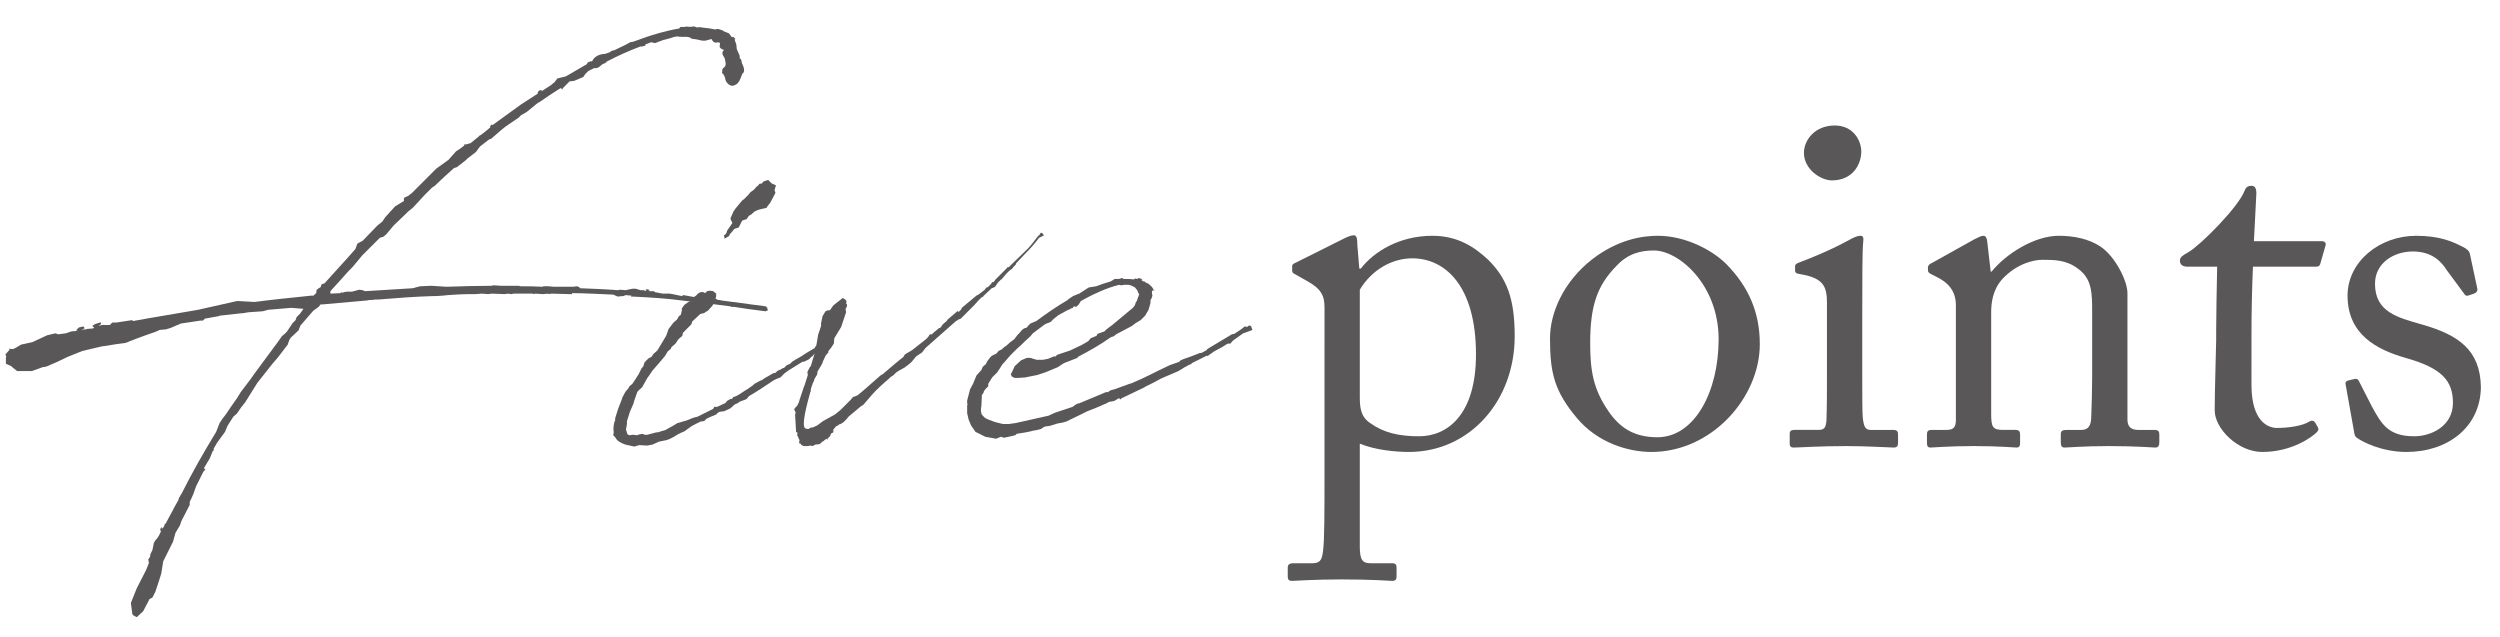 <?xml version="1.0" encoding="utf-8"?>
<!-- Generator: Adobe Illustrator 24.0.2, SVG Export Plug-In . SVG Version: 6.00 Build 0)  -->
<svg version="1.1" id="レイヤー_1" xmlns="http://www.w3.org/2000/svg" xmlns:xlink="http://www.w3.org/1999/xlink" x="0px"
	 y="0px" viewBox="0 0 51 13" style="enable-background:new 0 0 51 13;" xml:space="preserve">
<style type="text/css">
	.st0{fill:#595757;}
</style>
<g>
	<g>
		<g>
			<path class="st0" d="M27.02,6.27c0-0.24-0.07-0.38-0.36-0.54L26.43,5.6c-0.07-0.03-0.07-0.06-0.07-0.09V5.43
				c0-0.03,0.02-0.05,0.07-0.07l0.96-0.48c0.08-0.04,0.16-0.08,0.23-0.08c0.05,0,0.07,0.05,0.07,0.2l0.04,0.48h0.03
				c0.27-0.35,0.79-0.67,1.46-0.67c0.51,0,0.85,0.22,1.14,0.49c0.38,0.38,0.54,0.79,0.54,1.56c0,1.31-0.91,2.36-2.16,2.36
				c-0.27,0-0.69-0.04-1-0.17v2.11c0,0.28,0.07,0.33,0.22,0.33h0.44c0.08,0,0.09,0.04,0.09,0.1v0.17c0,0.06-0.02,0.09-0.09,0.09
				c-0.05,0-0.39-0.03-1.03-0.03c-0.58,0-0.93,0.03-1.01,0.03c-0.07,0-0.09-0.03-0.09-0.09v-0.18c0-0.05,0.02-0.09,0.12-0.09h0.39
				c0.17,0,0.19-0.1,0.21-0.25c0.03-0.22,0.03-0.76,0.03-1.74V6.27z M27.74,8.1c0,0.22,0.02,0.4,0.21,0.53
				c0.28,0.2,0.59,0.27,1,0.27c0.57,0,1.16-0.43,1.16-1.67c0-1.4-0.63-1.96-1.3-1.96c-0.42,0-0.83,0.24-1.07,0.64V8.1z"/>
			<path class="st0" d="M32.17,8.53c-0.46-0.55-0.55-0.92-0.55-1.63c0-0.51,0.27-1.15,0.86-1.61c0.52-0.4,1.01-0.48,1.34-0.48
				c0.55,0,1.1,0.28,1.4,0.58c0.45,0.46,0.68,0.98,0.68,1.63c0,1.09-0.98,2.2-2.21,2.2C33.21,9.22,32.59,9.03,32.17,8.53z
				 M35.06,6.92c0-1.11-0.81-1.81-1.32-1.81c-0.27,0-0.53,0.06-0.77,0.32c-0.39,0.4-0.53,0.81-0.53,1.57c0,0.56,0.06,0.94,0.38,1.4
				c0.23,0.33,0.52,0.52,0.99,0.52C34.57,8.92,35.06,7.99,35.06,6.92z"/>
			<path class="st0" d="M37.27,6.19c0-0.34-0.06-0.52-0.56-0.6c-0.07-0.01-0.09-0.03-0.09-0.07V5.43c0-0.03,0.02-0.05,0.07-0.07
				c0.32-0.12,0.7-0.28,1.08-0.49c0.08-0.04,0.13-0.06,0.19-0.06c0.05,0,0.06,0.05,0.05,0.12c-0.02,0.17-0.02,0.8-0.02,1.63v1.09
				c0,0.39,0,0.75,0.01,0.86c0.02,0.19,0.05,0.26,0.16,0.26h0.46c0.08,0,0.1,0.03,0.1,0.09v0.17c0,0.07-0.02,0.1-0.09,0.1
				c-0.08,0-0.54-0.03-0.96-0.03c-0.58,0-0.97,0.03-1.08,0.03c-0.05,0-0.08-0.02-0.08-0.08v-0.2c0-0.06,0.03-0.08,0.1-0.08h0.49
				c0.11,0,0.15-0.04,0.16-0.2c0.01-0.3,0.01-0.61,0.01-0.91V6.19z M36.8,3.12c0-0.26,0.22-0.56,0.63-0.56
				c0.37,0,0.54,0.3,0.54,0.53c0,0.27-0.18,0.59-0.6,0.59C37.14,3.68,36.8,3.45,36.8,3.12z"/>
			<path class="st0" d="M43.4,8.56c0,0.16,0.09,0.21,0.22,0.21h0.32c0.09,0,0.11,0.03,0.11,0.09v0.16c0,0.07-0.02,0.11-0.08,0.11
				c-0.07,0-0.38-0.03-0.95-0.03c-0.51,0-0.83,0.03-0.9,0.03c-0.06,0-0.08-0.03-0.08-0.11V8.86c0-0.07,0.03-0.09,0.13-0.09h0.29
				c0.11,0,0.19-0.05,0.2-0.23c0.01-0.26,0.02-0.58,0.02-0.84V6.38c0-0.4,0-0.69-0.29-0.9C42.15,5.3,41.91,5.3,41.66,5.3
				c-0.16,0-0.51,0.07-0.81,0.39c-0.2,0.22-0.23,0.49-0.23,0.68v2.07c0,0.27,0.03,0.33,0.24,0.33h0.25c0.08,0,0.1,0.03,0.1,0.1v0.17
				c0,0.06-0.02,0.09-0.07,0.09c-0.07,0-0.34-0.03-0.87-0.03c-0.51,0-0.83,0.03-0.89,0.03c-0.05,0-0.07-0.03-0.07-0.09V8.86
				c0-0.06,0.02-0.09,0.1-0.09h0.29c0.13,0,0.2-0.03,0.2-0.2V6.23c0-0.3-0.16-0.47-0.41-0.59L39.41,5.6
				c-0.07-0.03-0.08-0.06-0.08-0.09V5.46c0-0.05,0.04-0.08,0.09-0.1l0.86-0.48c0.08-0.04,0.14-0.07,0.18-0.07
				c0.05,0,0.07,0.04,0.08,0.12l0.07,0.61h0.02C40.92,5.18,41.5,4.81,42,4.81c0.3,0,0.61,0.06,0.85,0.22c0.3,0.2,0.55,0.7,0.55,0.95
				V8.56z"/>
			<path class="st0" d="M45.93,7.85c0,0.75,0.34,0.88,0.52,0.88c0.23,0,0.52-0.04,0.66-0.13c0.05-0.03,0.09-0.02,0.12,0.02
				l0.05,0.09c0.03,0.04,0.01,0.08-0.02,0.11c-0.1,0.1-0.51,0.4-1.11,0.4c-0.49,0-0.97-0.47-0.97-0.85c0-0.41,0.03-1.29,0.03-1.43
				V6.72c0-0.18,0.01-0.86,0.02-1.28h-0.61c-0.09,0-0.15-0.04-0.15-0.12s0.06-0.11,0.18-0.18c0.24-0.14,1.01-0.91,1.14-1.25
				c0.03-0.08,0.08-0.1,0.14-0.1c0.08,0,0.1,0.07,0.1,0.15l-0.05,0.98h1.39c0.06,0,0.09,0.05,0.07,0.09l-0.1,0.35
				c-0.01,0.05-0.03,0.08-0.09,0.08h-1.29c-0.02,0.46-0.03,0.95-0.03,1.41V7.85z"/>
			<path class="st0" d="M48.08,8.93c-0.05-0.03-0.05-0.09-0.06-0.14l-0.17-0.95c-0.01-0.05,0.02-0.07,0.06-0.08l0.13-0.03
				c0.04-0.01,0.07,0.01,0.09,0.06l0.25,0.49c0.2,0.37,0.34,0.62,0.87,0.62c0.35,0,0.79-0.21,0.79-0.68c0-0.45-0.22-0.71-0.97-0.92
				c-0.59-0.17-1.18-0.48-1.18-1.27c0-0.69,0.65-1.22,1.4-1.22c0.48,0,0.74,0.12,0.92,0.21c0.15,0.07,0.17,0.12,0.18,0.18l0.15,0.7
				c0,0.04-0.02,0.07-0.07,0.09l-0.12,0.04c-0.04,0.01-0.06,0-0.09-0.05l-0.34-0.46c-0.12-0.19-0.31-0.39-0.7-0.39
				c-0.38,0-0.77,0.23-0.77,0.66c0,0.58,0.47,0.69,0.96,0.83c0.73,0.21,1.19,0.51,1.2,1.28c-0.01,0.81-0.67,1.32-1.52,1.32
				C48.6,9.22,48.2,9.02,48.08,8.93z"/>
		</g>
	</g>
	<g>
		<path class="st0" d="M2.71,6.55C3.14,6.47,3.59,6.4,4.04,6.32l0.8-0.18l0.35,0.02c0.39-0.05,0.78-0.09,1.17-0.13H6.4
			c0.01-0.02,0.03-0.03,0.05-0.05l0.01-0.07L6.48,5.9L6.5,5.88l0.04-0.02l0.02-0.06V5.8l0.06-0.02L7.1,5.25l0.15-0.17l0.04-0.11
			l0.11-0.06L7.7,4.6l0.1-0.08l0.06-0.09l0.2-0.22L8.24,4.1V4.05l0.01-0.02L8.32,4l0.08-0.06L8.9,3.44l0.25-0.18L9.3,3.09l0.09-0.06
			L9.43,3l0.04-0.03V2.95l0.01-0.01l0.01,0.01L9.6,2.92l0.16-0.13l0.03-0.03h0.01c0.07-0.05,0.13-0.1,0.2-0.16L10,2.57l0.03-0.03
			l0.02,0.01l0.58-0.42l0.34-0.22V1.88l0.04-0.04h0.04v0.02l0.2-0.13l0.02-0.02l0.04-0.03l0.06-0.08l0.17-0.04l0.43-0.25
			c0.02-0.05,0.06-0.06,0.11-0.06c0.04-0.1,0.16-0.15,0.26-0.15l0.06-0.02c0.05-0.01,0.08-0.06,0.12-0.05l0.23-0.11l0.11-0.06
			l0.06-0.01l0.28-0.1c0.12-0.04,0.37-0.12,0.66-0.17c0.01-0.06,0.09-0.01,0.14-0.04c0.05,0.01,0.1,0.01,0.14,0V0.54h0.03
			c0.05,0.04,0.1,0,0.14,0.02c0.09,0.01,0.19,0.02,0.27,0.04h0.01l0.06-0.01l0.09,0.03l0.03,0.02l0.1,0.04l0.06,0.08l0.02-0.01
			l0.03,0.02l0.02,0.03l0.01-0.01L15,0.79L14.99,0.8v0.02L15,0.85l0.02,0.05L15.03,1l0.06,0.14v0.05c0.05,0.02,0.03,0.09,0.06,0.13
			c0.02,0.05,0.06,0.14-0.01,0.19c-0.03,0.08-0.06,0.2-0.16,0.23c-0.07,0.04-0.16-0.04-0.18-0.11c-0.01-0.06-0.03-0.11-0.07-0.14
			c0.01-0.05-0.01-0.09,0.05-0.12c0.04-0.05,0.02-0.1,0.01-0.15c0.01-0.05-0.11-0.12-0.02-0.2C14.71,1,14.69,0.98,14.68,0.95
			c0.01-0.06,0.01-0.07,0-0.08c-0.04-0.02-0.12,0.04-0.16-0.07L14.5,0.8l-0.11,0.03h-0.06L14.19,0.8h-0.01
			c-0.03,0-0.06-0.01-0.07-0.01c-0.06-0.06-0.17-0.03-0.25-0.04c-0.06-0.02-0.13,0.01-0.19,0.03l-0.15,0.04l-0.16,0.06l-0.08-0.02
			c-0.01,0.01-0.01,0.01-0.02,0.01l-0.1,0.04l0.01,0.02l-0.08,0.02h-0.03c-0.24,0.09-0.46,0.19-0.69,0.31l-0.01,0.02l-0.07,0.03
			c-0.05,0.04-0.09,0.09-0.16,0.08h-0.01L12,1.45l-0.06,0.06l-0.04,0.06l-0.14,0.06l-0.05,0.02l-0.09,0.01L11.58,1.7l-0.1,0.1v0.02
			h-0.02L11.45,1.8h-0.02L11.4,1.82c-0.13,0.08-0.26,0.17-0.39,0.26L10.97,2.1l-0.22,0.18l-0.1,0.06c-0.01,0-0.01,0.01-0.02,0.01
			L10.58,2.4l-0.25,0.17l-0.04,0.03l-0.05,0.04l-0.22,0.19L9.97,2.85L9.79,2.99L9.71,3.1L9.54,3.23L9.5,3.27L9.32,3.41L9.26,3.43
			l-0.2,0.18L8.87,3.79L8.81,3.83L8.67,3.97L8.42,4.24L8.32,4.32L8.25,4.39L8.03,4.6L7.88,4.78L7.82,4.83L7.75,4.85L7.39,5.21
			l-0.2,0.24L7.11,5.53L6.94,5.72L6.74,5.94L6.74,5.98v0.01c0.06,0,0.14-0.01,0.21-0.01V5.97l0.01-0.01l0.01,0.01h0.02l0.03-0.01
			l0.05-0.01h0.11l0.15-0.04l0.07,0.01l0.02,0.01l0.03,0.01C7.76,5.92,8.09,5.9,8.42,5.88l0.15-0.04L8.8,5.83l0.31,0.02
			c0.3-0.01,0.62-0.02,0.92-0.02l0.03-0.01l0.17,0.01h0.36l0.02,0.01c0.15,0,0.3,0,0.46,0.01l0.02-0.01h0.1l0.11,0.01h0.39
			l0.08-0.01l0.03,0.01l0.03,0.02v0.01c0.26,0.01,0.52,0.02,0.78,0.04l0.04-0.01l0.11,0.01l0.14-0.03h0.07l0.03,0.01l0.07,0.02h0.06
			l0.06,0.02l-0.02-0.03L13.2,5.9l0.04,0.01l0.01,0.01v0.01h-0.03l0.03,0.01h0.09l0.02,0.02l0.16,0.03h0.14l0.06,0.01l0.19,0.04
			l0.03-0.02l0.33,0.06c0.01,0,0.03,0.01,0.04,0.01h0.09c0.02,0,0.05,0,0.06,0.01h0.15l0.04,0.02h0.03l0.04,0.01l0.9,0.12h0.01v0.01
			l0.01,0.01h0.01v0.02l0.01,0.01v0.04h-0.02c-0.01,0.01-0.02,0.01-0.03,0.01c-0.25-0.03-0.45-0.06-0.64-0.09h-0.04
			c-0.01,0-0.02,0-0.03-0.01l-0.7-0.09h-0.06c-0.01,0-0.01-0.01-0.01-0.01h-0.05l-0.17-0.02c-0.3-0.04-0.6-0.06-1.01-0.08
			l-0.02,0.01V6.03h-0.01c-0.04,0-0.07-0.01-0.11-0.01l-0.04,0.02H12.7l-0.1,0.01l-0.09-0.04C12.22,6,11.94,5.98,11.67,5.98L11.67,6
			h-0.06l-0.36-0.01L11.19,6V5.99L11.08,6l-0.17-0.01L10.9,6l-0.04-0.01h-0.38L10.43,6l-0.07-0.01L10.3,6l-0.27-0.01L9.96,6
			L9.83,5.99L9.7,6H9.6C9.44,6,9.28,6.01,9.14,6.02L9.04,6.03L8.9,6.04H8.84C8.47,6.05,8.09,6.08,7.72,6.11H7.66
			C7.61,6.12,7.58,6.12,7.53,6.12L7.49,6.13H7.48l-0.9,0.08H6.54L6.5,6.26L6.39,6.34l-0.26,0.3L6.09,6.74L5.93,6.89L5.9,6.94
			L5.87,7.03l-0.2,0.26L5.55,7.43l-0.3,0.38L5,8.21l-0.08,0.1L4.83,8.44L4.76,8.5L4.64,8.69L4.59,8.81L4.43,9.03L4.36,9.15v0.04
			L4.34,9.2L4.28,9.35l-0.12,0.2l0.03,0.03L4.15,9.62L4,9.92l-0.06,0.17l-0.07,0.15v0.06L3.7,10.63l-0.03,0.09l-0.09,0.15
			l-0.05,0.18l-0.2,0.4l-0.04,0.25l-0.06,0.19l-0.06,0.18l-0.06,0.12l-0.06,0.03l-0.03,0.06l-0.1,0.19l-0.13,0.12l-0.06-0.03
			L2.7,12.53L2.67,12.3l0.12-0.3l0.19-0.37l0.06-0.15l-0.01-0.02v-0.04H3.02v-0.01h0.01l0.01-0.02l0.02-0.03l0.01-0.06l0.04-0.08
			l0.03-0.15l0.04-0.06l0.02-0.02l0.04-0.06l0.03-0.06l0.02-0.05l-0.02,0.01v-0.04l0.02-0.03l0.01-0.01v0.04l0.04-0.04l0.01-0.02
			l0.01-0.03v-0.01l0.02-0.01l0.08-0.15l0.06-0.11l0.03-0.06l0.09-0.16l0.01-0.04l0.06-0.1c0.21-0.42,0.45-0.84,0.7-1.25l0.07-0.18
			l0.06-0.09l0.07-0.09L4.71,8.3l0.12-0.17L4.91,8l0.22-0.29l0.04-0.06l0.51-0.69l0.07-0.1l0.08-0.07c0.01-0.01,0.01-0.02,0.02-0.02
			l0.12-0.18l0.06-0.06l0.02-0.06L6.12,6.4l0.07-0.1L5.94,6.28L5.47,6.32L5.36,6.35L5.07,6.37L4.95,6.39H4.93L4.48,6.44L4.46,6.45
			L4.18,6.5L4.14,6.54H4.09l-0.4,0.06L3.48,6.69L3.38,6.72L3.26,6.73L3.17,6.77l-0.2,0.07C2.3,7.08,2.83,6.94,2.13,7.06H2.12
			L2.06,7.07L1.68,7.16l-0.3,0.12L1.15,7.39L0.94,7.48L0.87,7.49L0.65,7.57h-0.3l-0.1-0.08L0.23,7.47L0.12,7.42V7.29l0.01-0.01
			L0.11,7.23L0.2,7.13L0.18,7.12L0.2,7.11l0.02,0.01h0.05l0.06-0.03l0.1-0.06l0.23-0.05l0.3-0.14l0.17-0.04l0.06,0.02L1.34,6.8
			l0.12-0.04l0.13-0.01L1.55,6.74l0.06-0.06L1.7,6.66l0.02,0.02V6.7L1.65,6.74l0.06-0.02h0.04l0.03-0.01L1.9,6.7l0.02-0.02
			L1.88,6.65l0.06-0.04l0.1-0.03h0.02v0.03L2.01,6.65l0.07-0.02h0.16l0.05-0.05h0.08L2.7,6.53L2.71,6.55z"/>
		<path class="st0" d="M14.99,8.25L14.9,8.33l-0.13,0.06L14.68,8.4l-0.05,0.03l-0.01,0.02L14.6,8.46l-0.12,0.05L14.4,8.55
			l-0.01,0.02l-0.03,0.02L14.29,8.6l-0.14,0.07L14.1,8.7L13.96,8.8l-0.07,0.03l-0.06,0.03l-0.1,0.06l-0.08,0.04l-0.06,0.02
			l-0.15,0.03l-0.13,0.06l-0.11,0.02l-0.16-0.01l-0.1,0.03l-0.18-0.04c-0.09-0.03-0.17-0.07-0.21-0.15l-0.04-0.04l0.01-0.06
			c-0.01-0.07-0.01-0.16,0.03-0.25V8.53l0.06-0.19l0.07-0.18l0.02-0.06l0.06-0.11l0.06-0.07l0.02-0.04l0.06-0.05
			c0.02-0.03,0.04-0.06,0.06-0.09l0.07-0.11l0.03-0.06l0.03-0.06l0.03-0.03l0.03-0.09l0.08-0.08l0.06-0.03l0.04-0.06l0.08-0.07
			l0.18-0.3l0.05-0.14l0.1-0.13l0.07-0.06l0.04-0.07l0.04-0.03l0.02-0.09V6.29l0.05-0.07l0.07-0.05l0.03-0.02h0.02V6.13l0.06-0.06
			l0.06-0.04c0.04-0.05,0.08-0.08,0.15-0.07c0.01,0,0.02,0.01,0.03,0.02l0.03-0.02l0.01-0.02l0.06-0.01l0.07,0.01l0.06,0.05v0.05
			l-0.02,0.1l-0.06,0.1l-0.09,0.1L14.4,6.36l-0.04,0.03h-0.02l-0.06,0.02l-0.16,0.15L14.11,6.6L14.1,6.62l-0.13,0.13
			c-0.01,0.02-0.03,0.03-0.04,0.04l-0.01,0.06l-0.08,0.07l-0.06,0.09L13.7,7.08l-0.02,0.04l-0.06,0.05l-0.04,0.07l-0.02,0.03
			l-0.11,0.13l-0.14,0.16l-0.06,0.09L13.2,7.72l-0.1,0.18C13.02,7.97,13.01,7.98,13,8l-0.06,0.17l-0.02,0.07L12.85,8.4l-0.06,0.19
			v0.06l-0.02,0.11c0.02,0.08,0.03,0.09,0.03,0.1l0.04,0.02l0.06-0.01h0.03l0.06,0.01l0.06-0.02l0.06-0.01l0.04,0.02h0.05l0.19-0.05
			h0.03c0.05-0.02,0.1-0.03,0.16-0.05l0.05-0.03l0.11-0.06l0.08-0.05l0.18-0.05l0.15-0.06l0.08-0.02l0.32-0.16l0.02-0.04h0.06
			l0.17-0.08l0.01-0.01l0.02-0.03l0.07-0.04h0.03l0.03-0.04l0.06-0.02l0.07-0.04l0.09-0.06l0.08-0.05l0.1-0.07l0.03-0.03l0.11-0.06
			l0.05-0.02l0.04-0.03l0.19-0.11h0.03l0.06-0.05l0.05-0.02l0.05-0.03c0.02,0,0.02-0.01,0.03-0.01l0.05-0.05l0.07-0.03l0.04-0.04
			l0.06-0.04l0.09-0.05l0.05-0.03c0.07-0.05,0.16-0.1,0.26-0.16l0.02-0.04h0.03l0.03,0.01l0.03,0.06l-0.03,0.04l-0.03,0.02
			l-0.06,0.03l-0.02,0.03L16.53,7.3h-0.01v0.02L16.4,7.38h-0.03l-0.29,0.18L16,7.62L15.92,7.7l-0.08,0.03l-0.06,0.03
			c-0.18,0.12-0.34,0.23-0.5,0.32l-0.04,0.05l-0.03,0.02l-0.11,0.04L15.08,8.2l-0.02,0.02L14.99,8.25z M15.78,4.01l-0.07,0.13
			l-0.04,0.05l-0.03,0.04v0.01l-0.09,0.02l-0.08,0.02l-0.07,0.03l-0.07,0.06l-0.01,0.01l-0.04,0.02l-0.05,0.07l-0.09,0.03
			l-0.07,0.14l-0.09,0.03l-0.04,0.05l-0.06,0.07v0.02l-0.1,0.06l-0.01-0.07l0.04-0.03c0-0.01,0.02-0.03,0.02-0.06l0.11-0.16
			L14.9,4.46l0.06-0.14L15,4.26l0.09-0.11l0.06-0.07l0.02-0.01l0.1-0.1l0.04-0.05l0.07-0.05l0.06-0.07h0.01l0.04-0.04h-0.02
			l0.05-0.02v0.02l0.06-0.06l0.09-0.03l0.07,0.07l0.09,0.04l-0.03,0.1l0.02,0.05L15.78,4.01z"/>
		<path class="st0" d="M17.5,8.06l0.12-0.1l0.33-0.29l0.04-0.03H18l0.27-0.23l0.16-0.13l0.03-0.05l0.15-0.09l0.28-0.22l0.04-0.04
			l0.04-0.06h0.04l0.03-0.03l0.06-0.05l0.06-0.05h0.01c0.01,0,0.01-0.01,0.02-0.01l0.04-0.06l0.08-0.07l0.02-0.03l0.21-0.18V6.36
			h0.02l0.05-0.05l0.01-0.03l0.3-0.25l0.04-0.02l0.13-0.1l0.02-0.03l0.02-0.02h0.02l0.06-0.06l0.03-0.04l0.02-0.01V5.76l0.03-0.03
			l0.01-0.02l0.25-0.25V5.45h0.03l0.07-0.07l0.02-0.02l0.3-0.29l0.07-0.08l0.14-0.18c0,0,0.01-0.01,0.02-0.01l0.03-0.05h0.03
			l0.02,0.03l0.02,0.02L21.2,4.85l-0.01,0.01c-0.08,0.11-0.18,0.22-0.29,0.33l-0.17,0.18l-0.01,0.03l-0.05,0.05l-0.03,0.04
			l-0.02,0.01l-0.06,0.05v0.01h-0.01l-0.12,0.14l-0.01,0.01L20.42,5.7c-0.02,0.02-0.03,0.04-0.05,0.05l-0.03,0.04L20.3,5.85
			l-0.04,0.02l-0.03,0.01l-0.17,0.16v0.01l-0.04,0.02l-0.06,0.06l-0.09,0.1L19.6,6.5l-0.05,0.02l-0.06,0.04l-0.6,0.53L18.88,7.1
			l-0.07,0.09l-0.12,0.08l-0.1,0.12l-0.06,0.05L18.45,7.5l-0.11,0.06l-0.06,0.04l-0.06,0.06l-0.05,0.03l-0.03,0.03
			c-0.13,0.11-0.26,0.23-0.34,0.32l-0.19,0.22l-0.05,0.03L17.31,8.5l-0.04,0.05l-0.06,0.06l-0.06,0.04l-0.04,0.01v0.01L17.05,8.7
			l-0.02,0.03l-0.03,0.03L17,8.82l-0.04,0.02l-0.02,0.03v0.02l-0.06,0.06l0.01,0.01l-0.01,0.01l-0.01-0.02l-0.04,0.02l-0.03,0.03
			h-0.01L16.79,9l-0.07,0.06l-0.09,0.01l-0.05,0.03l-0.04-0.01l-0.07,0.01L16.45,9.1h-0.06l-0.03-0.02h-0.01l-0.02-0.03L16.3,9.04
			l0.01-0.06l-0.05-0.11c0-0.01,0.01-0.02,0.01-0.04l-0.03-0.02l-0.01-0.18l-0.01-0.16l0.01-0.06l-0.03-0.06l0.02-0.03l0.04-0.04
			l0.02-0.04L16.3,8.2l0.01-0.04l0.03-0.09l0.03-0.09l0.03-0.09l0.01-0.02l0.07-0.22l-0.01-0.06l0.02-0.04l0.03-0.06l0.02-0.02
			l0.07-0.23l0.05-0.23l0.03-0.18l0.06-0.18V6.63V6.59l0.03-0.14l0.06-0.1l0.05-0.02h0.04l0.07-0.1l0.19-0.15l0.04,0.02l0.04,0.04
			l-0.01,0.05c0.02,0.01,0.02,0.03,0.02,0.05c-0.01,0.03-0.02,0.05-0.03,0.06l0.01,0.07l-0.1,0.3L17.02,6.9l-0.01,0.11L16.95,7.1
			l-0.05,0.06L16.9,7.19l-0.02,0.02l-0.04,0.05l-0.06,0.13h0.01l-0.01,0.01l-0.03,0.06c-0.03,0.04-0.04,0.07-0.06,0.1l-0.01,0.01
			l-0.01,0.07l-0.06,0.1v0.02l-0.03,0.06l-0.04,0.12v0.04l-0.01,0.02c-0.07,0.25-0.19,0.7-0.1,0.74c0.02,0.01,0.05,0.01,0.07,0.01
			l0.01-0.01l0.04-0.02h0.03l0.09-0.04l0.12-0.09l0.18-0.1l0.04-0.02l0.03-0.02l0.11-0.09l0.03-0.03l0.08-0.08l0.09-0.09l0.05-0.06
			l0.06-0.02L17.5,8.06z"/>
		<path class="st0" d="M20.16,7.83v0.05l-0.05,0.05l-0.03,0.04c-0.01,0-0.01,0.01-0.01,0.02V8l-0.04,0.06l-0.01,0.23
			c-0.01,0.01-0.02,0.14,0.02,0.18c0.06,0.06,0.03,0.06,0.26,0.14l0.16,0.04h0.12l0.14-0.02l0.67-0.15l0.13-0.06l0.36-0.12
			l0.07-0.05l0.04-0.02h0.02l0.55-0.23h0.04l0.06-0.04l0.08-0.02l0.3-0.11l0.04-0.01c0.33-0.14,0.46-0.22,0.78-0.37l0.2-0.07
			l0.01-0.02l0.06-0.03l0.17-0.06l0.18-0.07V7.2h0.03l0.11-0.06l0.01-0.02l0.5-0.3l0.05-0.01c0.06-0.04,0.13-0.08,0.2-0.14
			c0.02-0.02,0.05-0.01,0.06,0.01V6.67l0.04-0.03l0.04,0.01l0.03,0.08l-0.05,0.02l-0.08,0.03L25.36,6.8l-0.21,0.15L25.1,7.01h-0.05
			l-0.04,0.02c-0.08,0.06-0.18,0.1-0.26,0.15l-0.01,0.01l-0.06,0.04l-0.04,0.03h-0.03l-0.3,0.15l-0.01,0.02l-0.04,0.01l-0.07,0.04
			l-0.02,0.01l-0.13,0.08l-0.35,0.15c-0.11,0.06-0.22,0.12-0.33,0.17L23.35,7.9l-0.46,0.22l-0.04,0.03l-0.02-0.03l-0.1,0.06
			l-0.11,0.02l-0.07,0.04h-0.01c-0.12,0.06-0.24,0.1-0.36,0.15l-0.14,0.07L21.75,8.6l-0.07,0.02l-0.11,0.02l-0.16,0.05l-0.09,0.01
			l-0.04,0.02l-0.04,0.03l-0.12,0.03h-0.02C21,8.81,20.87,8.83,20.74,8.85l-0.03,0.03l-0.05,0.01h0.01l-0.19,0.04l-0.06-0.02
			l-0.1,0.04l-0.22-0.04l-0.2-0.1l-0.09-0.13l-0.05-0.12l-0.03-0.13V8.27l0.01-0.02l-0.01-0.02V8.17l0.06-0.23l0.06-0.11l0.07-0.17
			L20,7.57l0.02-0.02l0.03-0.07l0.06-0.05l0.03-0.06l0.06-0.08l0.03-0.03l0.1-0.05l0.04-0.05l0.06-0.03l0.07-0.06l0.02-0.01
			l0.09-0.08l0.08-0.06l0.07-0.09l0.04-0.04l0.05-0.06l0.04-0.03l0.06-0.02l0.02-0.03l0.05-0.05l0.07-0.03l0.05-0.02
			c0.2-0.15,0.42-0.3,0.64-0.43l0.02-0.02l0.09-0.06l0.12-0.05c0.01,0,0.02,0,0.02-0.01l0.11-0.07l0.06-0.04l0.03-0.01l0.13-0.02
			c0.1-0.04,0.2-0.07,0.3-0.1l0.08-0.05h0.09l0.06-0.02l0.03,0.02c0.07,0,0.15,0,0.21,0.01l0.01-0.01l0.03-0.01l0.02,0.01l0.03-0.01
			l0.01-0.01l0.06,0.02V5.7h0.01l-0.01,0.02l0.03,0.02h0.03l0.01,0.02h0.01l0.06,0.03l0.01,0.01c0.05,0.04,0.08,0.07,0.09,0.11
			l0.03,0.01L23.5,5.93h0.01L23.5,5.94v0.05l0.01,0.04l-0.02,0.06l-0.02,0.03v0.06l-0.04,0.14l-0.07,0.12l-0.09,0.09l-0.1,0.06
			l-0.08,0.06l-0.32,0.17l-0.05,0.04l-0.06,0.02c-0.21,0.15-0.44,0.28-0.67,0.4l-0.01,0.02L21.7,7.41l-0.12,0.08l-0.24,0.1
			l-0.18,0.06l-0.25,0.05l-0.15,0.01H20.7l-0.06-0.03l-0.02-0.05l0.02-0.03l0.06-0.13l0.13-0.12l0.12-0.05h0.07l0.06,0.02l0.07,0.02
			h0.12l0.11-0.02l0.12-0.05h0.04l0.02-0.03l0.27-0.09l0.25-0.12l0.12-0.07l0.05-0.06l0.12-0.05l0.02-0.04l0.14-0.05l0.04-0.04
			l0.12-0.09l0.42-0.35l0.04-0.05l0.02-0.06l0.02-0.03l0.05-0.14l-0.01-0.01l-0.01-0.02l-0.02-0.05l-0.05-0.06l-0.06-0.03
			l-0.06-0.02h-0.1l-0.06,0.01l-0.04-0.01c-0.25,0.06-0.52,0.19-0.67,0.27l-0.11,0.06L22,6.22l-0.05,0.04l-0.04-0.01
			c-0.01,0.01-0.01,0.01-0.02,0.01v0.02l-0.06,0.02l-0.02,0.02h-0.02l-0.2,0.11l-0.1,0.08l-0.06,0.06L21.35,6.6l-0.04,0.02
			c-0.08,0.06-0.16,0.12-0.24,0.18l-0.05,0.06L20.9,6.97l-0.06,0.06l-0.1,0.09l-0.13,0.13L20.48,7.4l-0.03,0.03L20.4,7.51
			l-0.06,0.09L20.24,7.7L20.16,7.83z"/>
	</g>
</g>
</svg>

